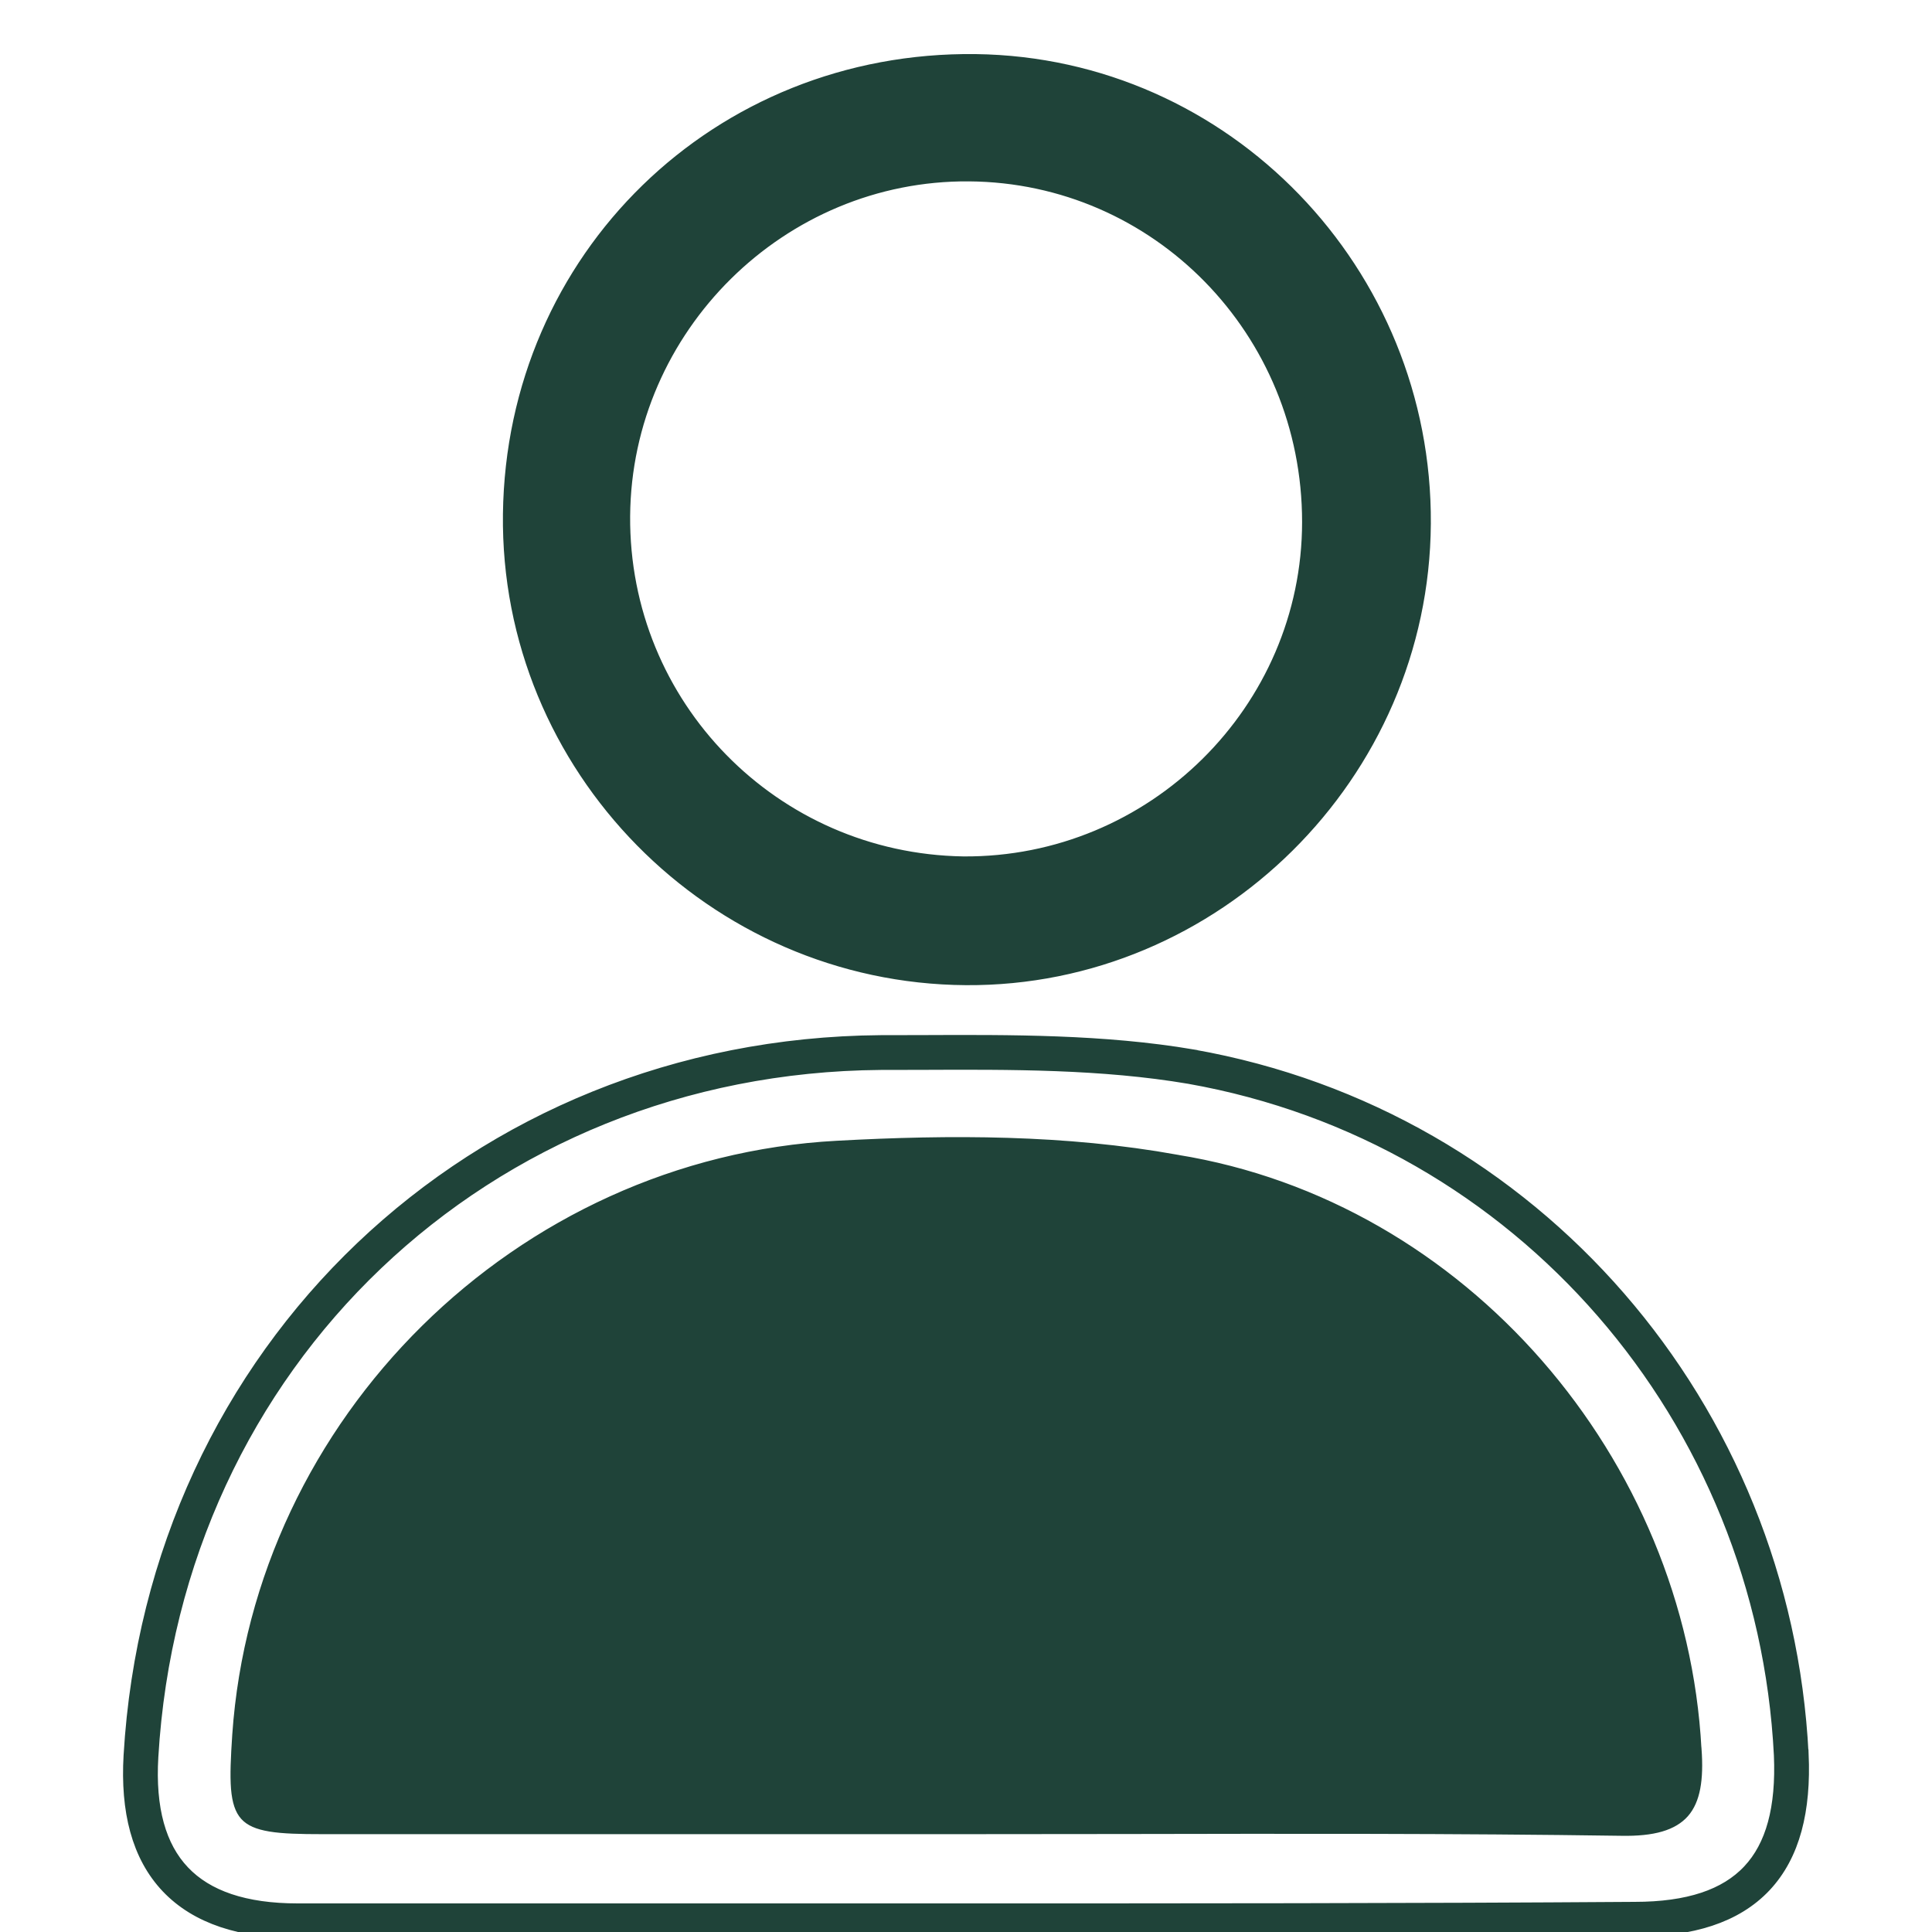 <svg width="25" height="25" viewBox="0 0 25 25" fill="none" xmlns="http://www.w3.org/2000/svg">
<g clip-path="url(#clip0_1220_36)">
<path d="M21.153 24.91C21.877 24.91 22.428 24.74 22.788 24.358C23.147 23.976 23.285 23.415 23.254 22.702L23.253 22.701C23.029 18.247 19.821 14.506 15.424 13.729L15.424 13.729L15.423 13.728C14.276 13.534 13.082 13.539 11.924 13.544C11.747 13.544 11.57 13.545 11.395 13.545L11.394 13.545C6.164 13.586 2.055 17.511 1.749 22.72C1.708 23.426 1.851 23.987 2.215 24.371C2.579 24.754 3.134 24.93 3.85 24.93H3.867H3.884H3.901H3.917H3.934H3.951H3.967H3.984H4.001H4.018H4.034H4.051H4.068H4.085H4.101H4.118H4.135H4.152H4.168H4.185H4.202H4.218H4.235H4.252H4.269H4.285H4.302H4.319H4.336H4.352H4.369H4.386H4.402H4.419H4.436H4.453H4.469H4.486H4.503H4.52H4.536H4.553H4.57H4.586H4.603H4.62H4.637H4.653H4.67H4.687H4.703H4.72H4.737H4.754H4.77H4.787H4.804H4.82H4.837H4.854H4.871H4.887H4.904H4.921H4.937H4.954H4.971H4.988H5.004H5.021H5.038H5.054H5.071H5.088H5.105H5.121H5.138H5.155H5.171H5.188H5.205H5.222H5.238H5.255H5.272H5.288H5.305H5.322H5.338H5.355H5.372H5.389H5.405H5.422H5.439H5.455H5.472H5.489H5.506H5.522H5.539H5.556H5.572H5.589H5.606H5.622H5.639H5.656H5.673H5.689H5.706H5.723H5.739H5.756H5.773H5.789H5.806H5.823H5.84H5.856H5.873H5.89H5.906H5.923H5.94H5.956H5.973H5.99H6.006H6.023H6.04H6.057H6.073H6.09H6.107H6.123H6.14H6.157H6.173H6.19H6.207H6.223H6.24H6.257H6.274H6.29H6.307H6.324H6.34H6.357H6.374H6.39H6.407H6.424H6.44H6.457H6.474H6.491H6.507H6.524H6.541H6.557H6.574H6.591H6.607H6.624H6.641H6.657H6.674H6.691H6.707H6.724H6.741H6.758H6.774H6.791H6.808H6.824H6.841H6.858H6.874H6.891H6.908H6.924H6.941H6.958H6.974H6.991H7.008H7.024H7.041H7.058H7.075H7.091H7.108H7.125H7.141H7.158H7.175H7.191H7.208H7.225H7.241H7.258H7.275H7.291H7.308H7.325H7.341H7.358H7.375H7.392H7.408H7.425H7.442H7.458H7.475H7.492H7.508H7.525H7.542H7.558H7.575H7.592H7.608H7.625H7.642H7.658H7.675H7.692H7.708H7.725H7.742H7.758H7.775H7.792H7.809H7.825H7.842H7.859H7.875H7.892H7.909H7.925H7.942H7.959H7.975H7.992H8.009H8.025H8.042H8.059H8.075H8.092H8.109H8.125H8.142H8.159H8.176H8.192H8.209H8.226H8.242H8.259H8.276H8.292H8.309H8.326H8.342H8.359H8.376H8.392H8.409H8.426H8.442H8.459H8.476H8.492H8.509H8.526H8.542H8.559H8.576H8.593H8.609H8.626H8.643H8.659H8.676H8.693H8.709H8.726H8.743H8.759H8.776H8.793H8.809H8.826H8.843H8.859H8.876H8.893H8.909H8.926H8.943H8.96H8.976H8.993H9.01H9.026H9.043H9.06H9.076H9.093H9.11H9.126H9.143H9.16H9.176H9.193H9.21H9.226H9.243H9.26H9.277H9.293H9.31H9.327H9.343H9.36H9.377H9.393H9.41H9.427H9.443H9.46H9.477H9.493H9.51H9.527H9.543H9.56H9.577H9.594H9.61H9.627H9.644H9.66H9.677H9.694H9.71H9.727H9.744H9.76H9.777H9.794H9.81H9.827H9.844H9.861H9.877H9.894H9.911H9.927H9.944H9.961H9.977H9.994H10.011H10.027H10.044H10.061H10.078H10.094H10.111H10.128H10.144H10.161H10.178H10.194H10.211H10.228H10.245H10.261H10.278H10.295H10.311H10.328H10.345H10.361H10.378H10.395H10.411H10.428H10.445H10.461H10.478H10.495H10.512H10.528H10.545H10.562H10.578H10.595H10.612H10.629H10.645H10.662H10.679H10.695H10.712H10.729H10.745H10.762H10.779H10.796H10.812H10.829H10.846H10.862H10.879H10.896H10.912H10.929H10.946H10.963H10.979H10.996H11.013H11.029H11.046H11.063H11.079H11.096H11.113H11.13H11.146H11.163H11.18H11.197H11.213H11.23H11.247H11.263H11.28H11.297H11.313H11.33H11.347H11.364H11.38H11.397H11.414H11.431H11.447H11.464H11.481H11.497H11.514H11.531H11.547H11.564H11.581H11.598H11.614H11.631H11.648H11.665H11.681H11.698H11.715H11.731H11.748H11.765H11.782H11.798H11.815H11.832H11.848H11.865H11.882H11.899H11.915H11.932H11.949H11.966H11.982H11.999H12.016H12.033H12.049H12.066H12.083H12.099H12.116H12.133H12.15H12.166H12.183H12.2H12.216H12.233H12.25H12.267H12.284H12.3H12.317H12.334H12.35H12.367H12.384H12.401H12.401C15.318 24.93 18.235 24.93 21.153 24.91ZM21.153 24.91C21.153 24.91 21.152 24.91 21.152 24.91V24.76M21.153 24.91C21.153 24.91 21.153 24.91 21.153 24.91L21.152 24.76M21.152 24.76C18.235 24.78 15.318 24.78 12.401 24.78H3.85C2.462 24.78 1.818 24.096 1.899 22.729C2.201 17.598 6.244 13.736 11.395 13.695C11.571 13.695 11.749 13.694 11.926 13.694C13.085 13.689 14.264 13.684 15.398 13.876C19.724 14.641 22.882 18.323 23.104 22.708C23.164 24.096 22.561 24.76 21.152 24.76ZM20.975 23.605L20.973 23.605C18.83 23.574 16.698 23.578 14.561 23.582C13.848 23.583 13.135 23.584 12.421 23.584H12.405H12.389H12.372H12.356H12.34H12.324H12.308H12.292H12.275H12.259H12.243H12.227H12.211H12.195H12.179H12.162H12.146H12.13H12.114H12.098H12.082H12.066H12.049H12.033H12.017H12.001H11.985H11.969H11.953H11.937H11.92H11.904H11.888H11.872H11.856H11.84H11.823H11.807H11.791H11.775H11.759H11.743H11.727H11.711H11.694H11.678H11.662H11.646H11.63H11.614H11.598H11.582H11.565H11.549H11.533H11.517H11.501H11.485H11.469H11.453H11.436H11.42H11.404H11.388H11.372H11.356H11.34H11.324H11.307H11.291H11.275H11.259H11.243H11.227H11.211H11.195H11.178H11.162H11.146H11.13H11.114H11.098H11.082H11.066H11.05H11.033H11.017H11.001H10.985H10.969H10.953H10.937H10.921H10.905H10.888H10.872H10.856H10.84H10.824H10.808H10.792H10.776H10.759H10.743H10.727H10.711H10.695H10.679H10.663H10.647H10.631H10.614H10.598H10.582H10.566H10.55H10.534H10.518H10.502H10.486H10.47H10.453H10.437H10.421H10.405H10.389H10.373H10.357H10.341H10.325H10.308H10.292H10.276H10.26H10.244H10.228H10.212H10.196H10.18H10.164H10.147H10.131H10.115H10.099H10.083H10.067H10.051H10.035H10.019H10.002H9.986H9.97H9.954H9.938H9.922H9.906H9.89H9.874H9.858H9.841H9.825H9.809H9.793H9.777H9.761H9.745H9.729H9.713H9.697H9.68H9.664H9.648H9.632H9.616H9.6H9.584H9.568H9.552H9.536H9.52H9.503H9.487H9.471H9.455H9.439H9.423H9.407H9.391H9.375H9.359H9.342H9.326H9.31H9.294H9.278H9.262H9.246H9.23H9.214H9.198H9.182H9.165H9.149H9.133H9.117H9.101H9.085H9.069H9.053H9.037H9.021H9.005H8.988H8.972H8.956H8.94H8.924H8.908H8.892H8.876H8.86H8.844H8.827H8.811H8.795H8.779H8.763H8.747H8.731H8.715H8.699H8.683H8.667H8.65H8.634H8.618H8.602H8.586H8.57H8.554H8.538H8.522H8.506H8.49H8.473H8.457H8.441H8.425H8.409H8.393H8.377H8.361H8.345H8.329H8.313H8.296H8.28H8.264H8.248H8.232H8.216H8.2H8.184H8.168H8.152H8.136H8.119H8.103H8.087H8.071H8.055H8.039H8.023H8.007H7.991H7.975H7.959H7.942H7.926H7.91H7.894H7.878H7.862H7.846H7.83H7.814H7.798H7.782H7.765H7.749H7.733H7.717H7.701H7.685H7.669H7.653H7.637H7.621H7.605H7.588H7.572H7.556H7.54H7.524H7.508H7.492H7.476H7.46H7.444H7.428H7.411H7.395H7.379H7.363H7.347H7.331H7.315H7.299H7.283H7.267H7.25H7.234H7.218H7.202H7.186H7.17H7.154H7.138H7.122H7.106H7.09H7.073H7.057H7.041H7.025H7.009H6.993H6.977H6.961H6.945H6.929H6.912H6.896H6.88H6.864H6.848H6.832H6.816H6.8H6.784H6.768H6.751H6.735H6.719H6.703H6.687H6.671H6.655H6.639H6.623H6.607H6.59H6.574H6.558H6.542H6.526H6.51H6.494H6.478H6.462H6.446H6.429H6.413H6.397H6.381H6.365H6.349H6.333H6.317H6.301H6.285H6.268H6.252H6.236H6.22H6.204H6.188H6.172H6.156H6.14H6.123H6.107H6.091H6.075H6.059H6.043H6.027H6.011H5.995H5.979H5.962H5.946H5.93H5.914H5.898H5.882H5.866H5.85H5.833H5.817H5.801H5.785H5.769H5.753H5.737H5.721H5.705H5.688H5.672H5.656H5.64H5.624H5.608H5.592H5.576H5.56H5.543H5.527H5.511H5.495H5.479H5.463H5.447H5.431H5.414H5.398H5.382H5.366H5.35H5.334H5.318H5.302H5.286H5.269H5.253H5.237H5.221H5.205H5.189H5.173H5.157H5.14H5.124H5.108H5.092H5.076H5.06H5.044H5.028H5.011H4.995H4.979H4.963H4.947H4.931H4.915H4.898H4.882H4.866H4.85H4.834H4.818H4.802H4.786H4.769H4.753H4.737H4.721H4.705H4.689H4.673H4.656H4.64H4.624H4.608H4.592H4.576H4.56H4.544H4.527H4.511H4.495H4.479H4.463H4.447H4.431H4.414H4.398H4.382H4.366H4.35H4.334H4.318H4.301H4.285H4.269H4.253H4.237H4.221H4.204H4.188H4.172C3.88 23.584 3.667 23.578 3.511 23.552C3.354 23.526 3.277 23.485 3.233 23.436C3.187 23.385 3.153 23.3 3.139 23.137C3.126 22.973 3.135 22.755 3.155 22.457C3.431 18.448 6.751 15.129 10.839 14.911L10.84 14.911C12.304 14.831 13.779 14.832 15.211 15.09L15.211 15.09L15.213 15.091C18.882 15.682 21.67 18.96 21.867 22.636L21.867 22.636L21.868 22.639C21.897 23.035 21.847 23.267 21.729 23.402C21.613 23.533 21.395 23.614 20.975 23.605Z" fill="#1F4339" stroke="#1F4339" stroke-width="0.3"/>
<path d="M12.501 12.598C15.682 12.619 18.345 9.996 18.365 6.775C18.386 3.557 15.827 0.892 12.624 0.85L12.624 0.85C9.323 0.809 6.699 3.37 6.658 6.652C6.617 9.894 9.259 12.577 12.501 12.598ZM12.501 12.598L12.502 12.448L12.501 12.598C12.501 12.598 12.501 12.598 12.501 12.598ZM12.541 2.197C15.011 2.216 16.999 4.24 16.999 6.754C16.999 9.225 14.955 11.251 12.463 11.232C9.97 11.192 7.985 9.167 8.004 6.675C8.024 4.202 10.069 2.177 12.541 2.197Z" fill="#1F4339" stroke="#1F4339" stroke-width="0.3"/>
</g>
<defs>
<clipPath id="clip0_1220_36">
<rect width="25" height="25" fill="white"/>
</clipPath>
</defs>
</svg>

